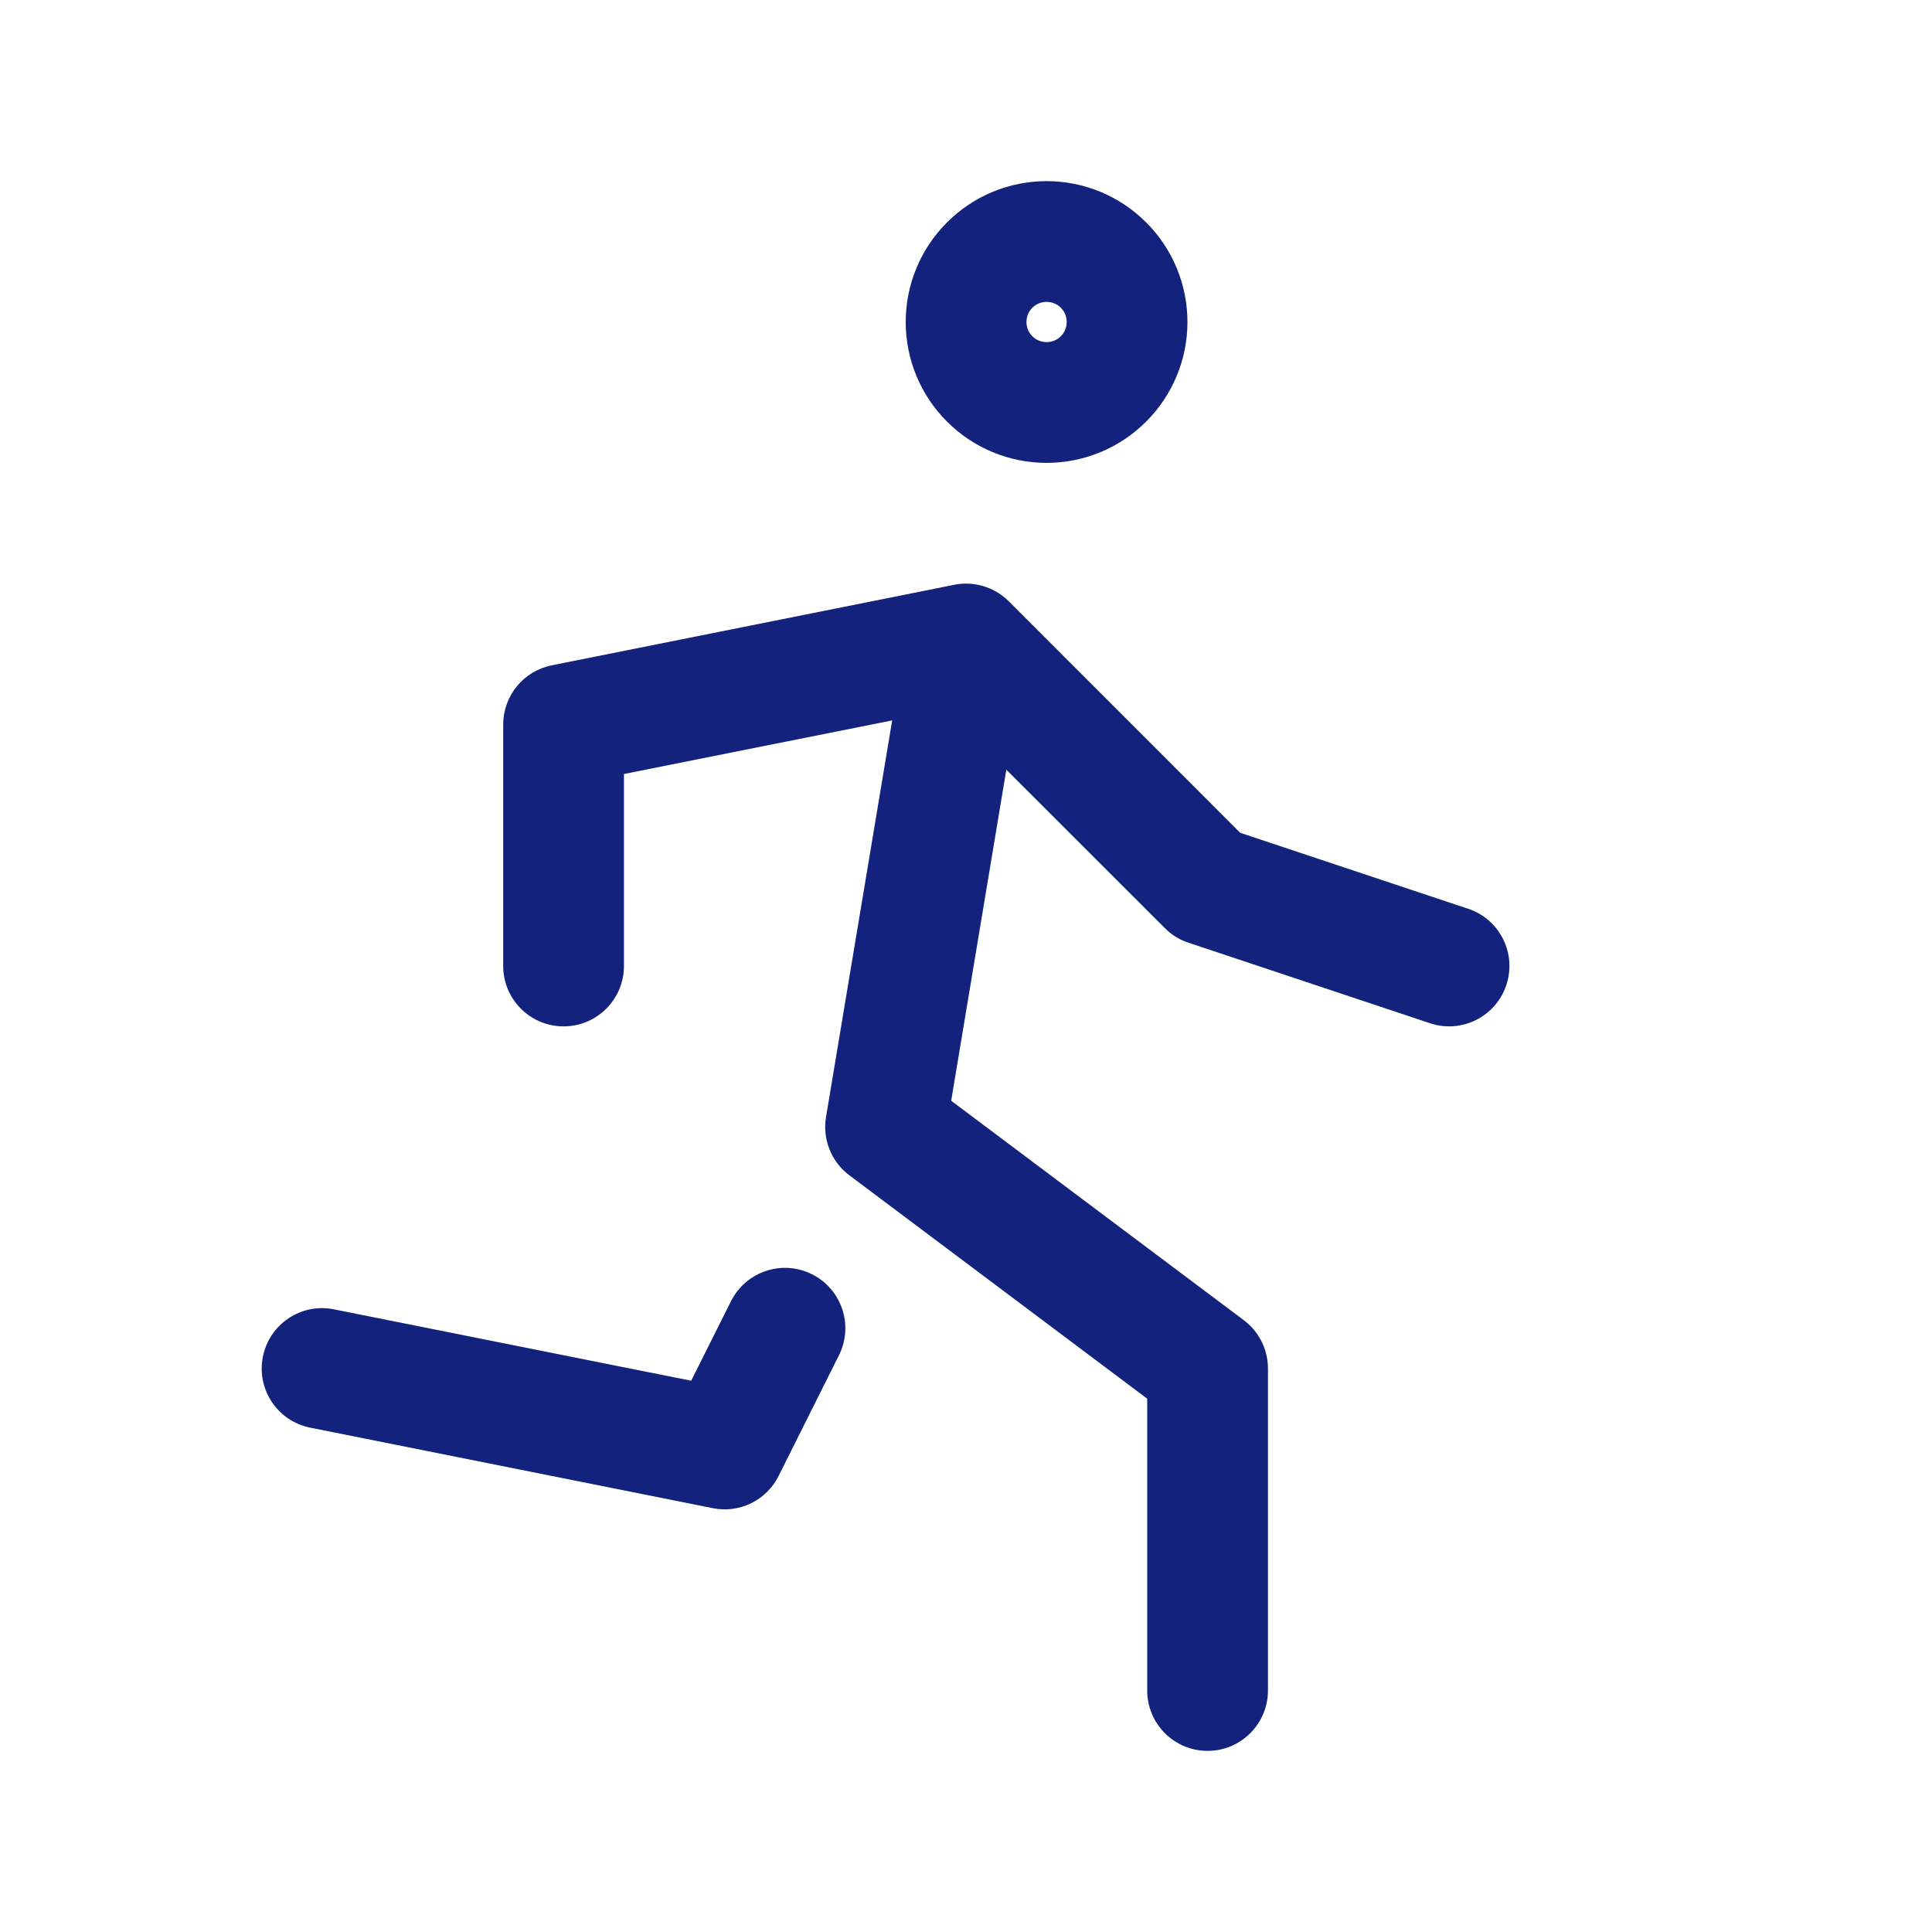<svg width="24" height="24" viewBox="0 0 24 24" fill="none" xmlns="http://www.w3.org/2000/svg">
<path fill-rule="evenodd" clip-rule="evenodd" d="M13.001 2.25C12.537 2.25 12.092 2.434 11.764 2.763C11.435 3.091 11.251 3.536 11.251 4C11.251 4.464 11.435 4.909 11.764 5.237C12.092 5.566 12.537 5.75 13.001 5.75C13.465 5.75 13.91 5.566 14.238 5.237C14.567 4.909 14.751 4.464 14.751 4C14.751 3.536 14.567 3.091 14.238 2.763C13.91 2.434 13.465 2.25 13.001 2.25ZM12.824 3.823C12.871 3.776 12.935 3.75 13.001 3.75C13.067 3.75 13.131 3.776 13.178 3.823C13.225 3.87 13.251 3.934 13.251 4C13.251 4.066 13.225 4.13 13.178 4.177C13.131 4.224 13.067 4.25 13.001 4.25C12.935 4.25 12.871 4.224 12.824 4.177C12.777 4.13 12.751 4.066 12.751 4C12.751 3.934 12.777 3.87 12.824 3.823Z" fill="#13227C"/>
<path d="M10.422 16.835C10.607 16.465 10.457 16.014 10.086 15.829C9.716 15.644 9.266 15.794 9.08 16.165L8.586 17.152L4.148 16.265C3.742 16.183 3.347 16.447 3.266 16.853C3.184 17.259 3.448 17.654 3.854 17.735L8.854 18.735C9.186 18.802 9.521 18.638 9.672 18.335L10.422 16.835Z" fill="#13227C"/>
<path d="M11.083 8.949L10.261 13.877C10.215 14.153 10.327 14.432 10.551 14.6L14.251 17.375V21C14.251 21.414 14.587 21.75 15.001 21.75C15.415 21.75 15.751 21.414 15.751 21V17C15.751 16.764 15.64 16.542 15.451 16.4L11.816 13.674L12.501 9.561L14.471 11.53C14.553 11.613 14.653 11.675 14.764 11.711L17.764 12.711C18.157 12.842 18.581 12.63 18.712 12.237C18.843 11.844 18.631 11.419 18.238 11.289L15.406 10.345L12.539 7.477C12.431 7.366 12.288 7.288 12.124 7.26C12.026 7.244 11.928 7.247 11.836 7.268L6.854 8.265C6.503 8.335 6.251 8.643 6.251 9V12C6.251 12.414 6.587 12.75 7.001 12.75C7.415 12.75 7.751 12.414 7.751 12V9.615L11.083 8.949Z" fill="#13227C"/>
</svg>
